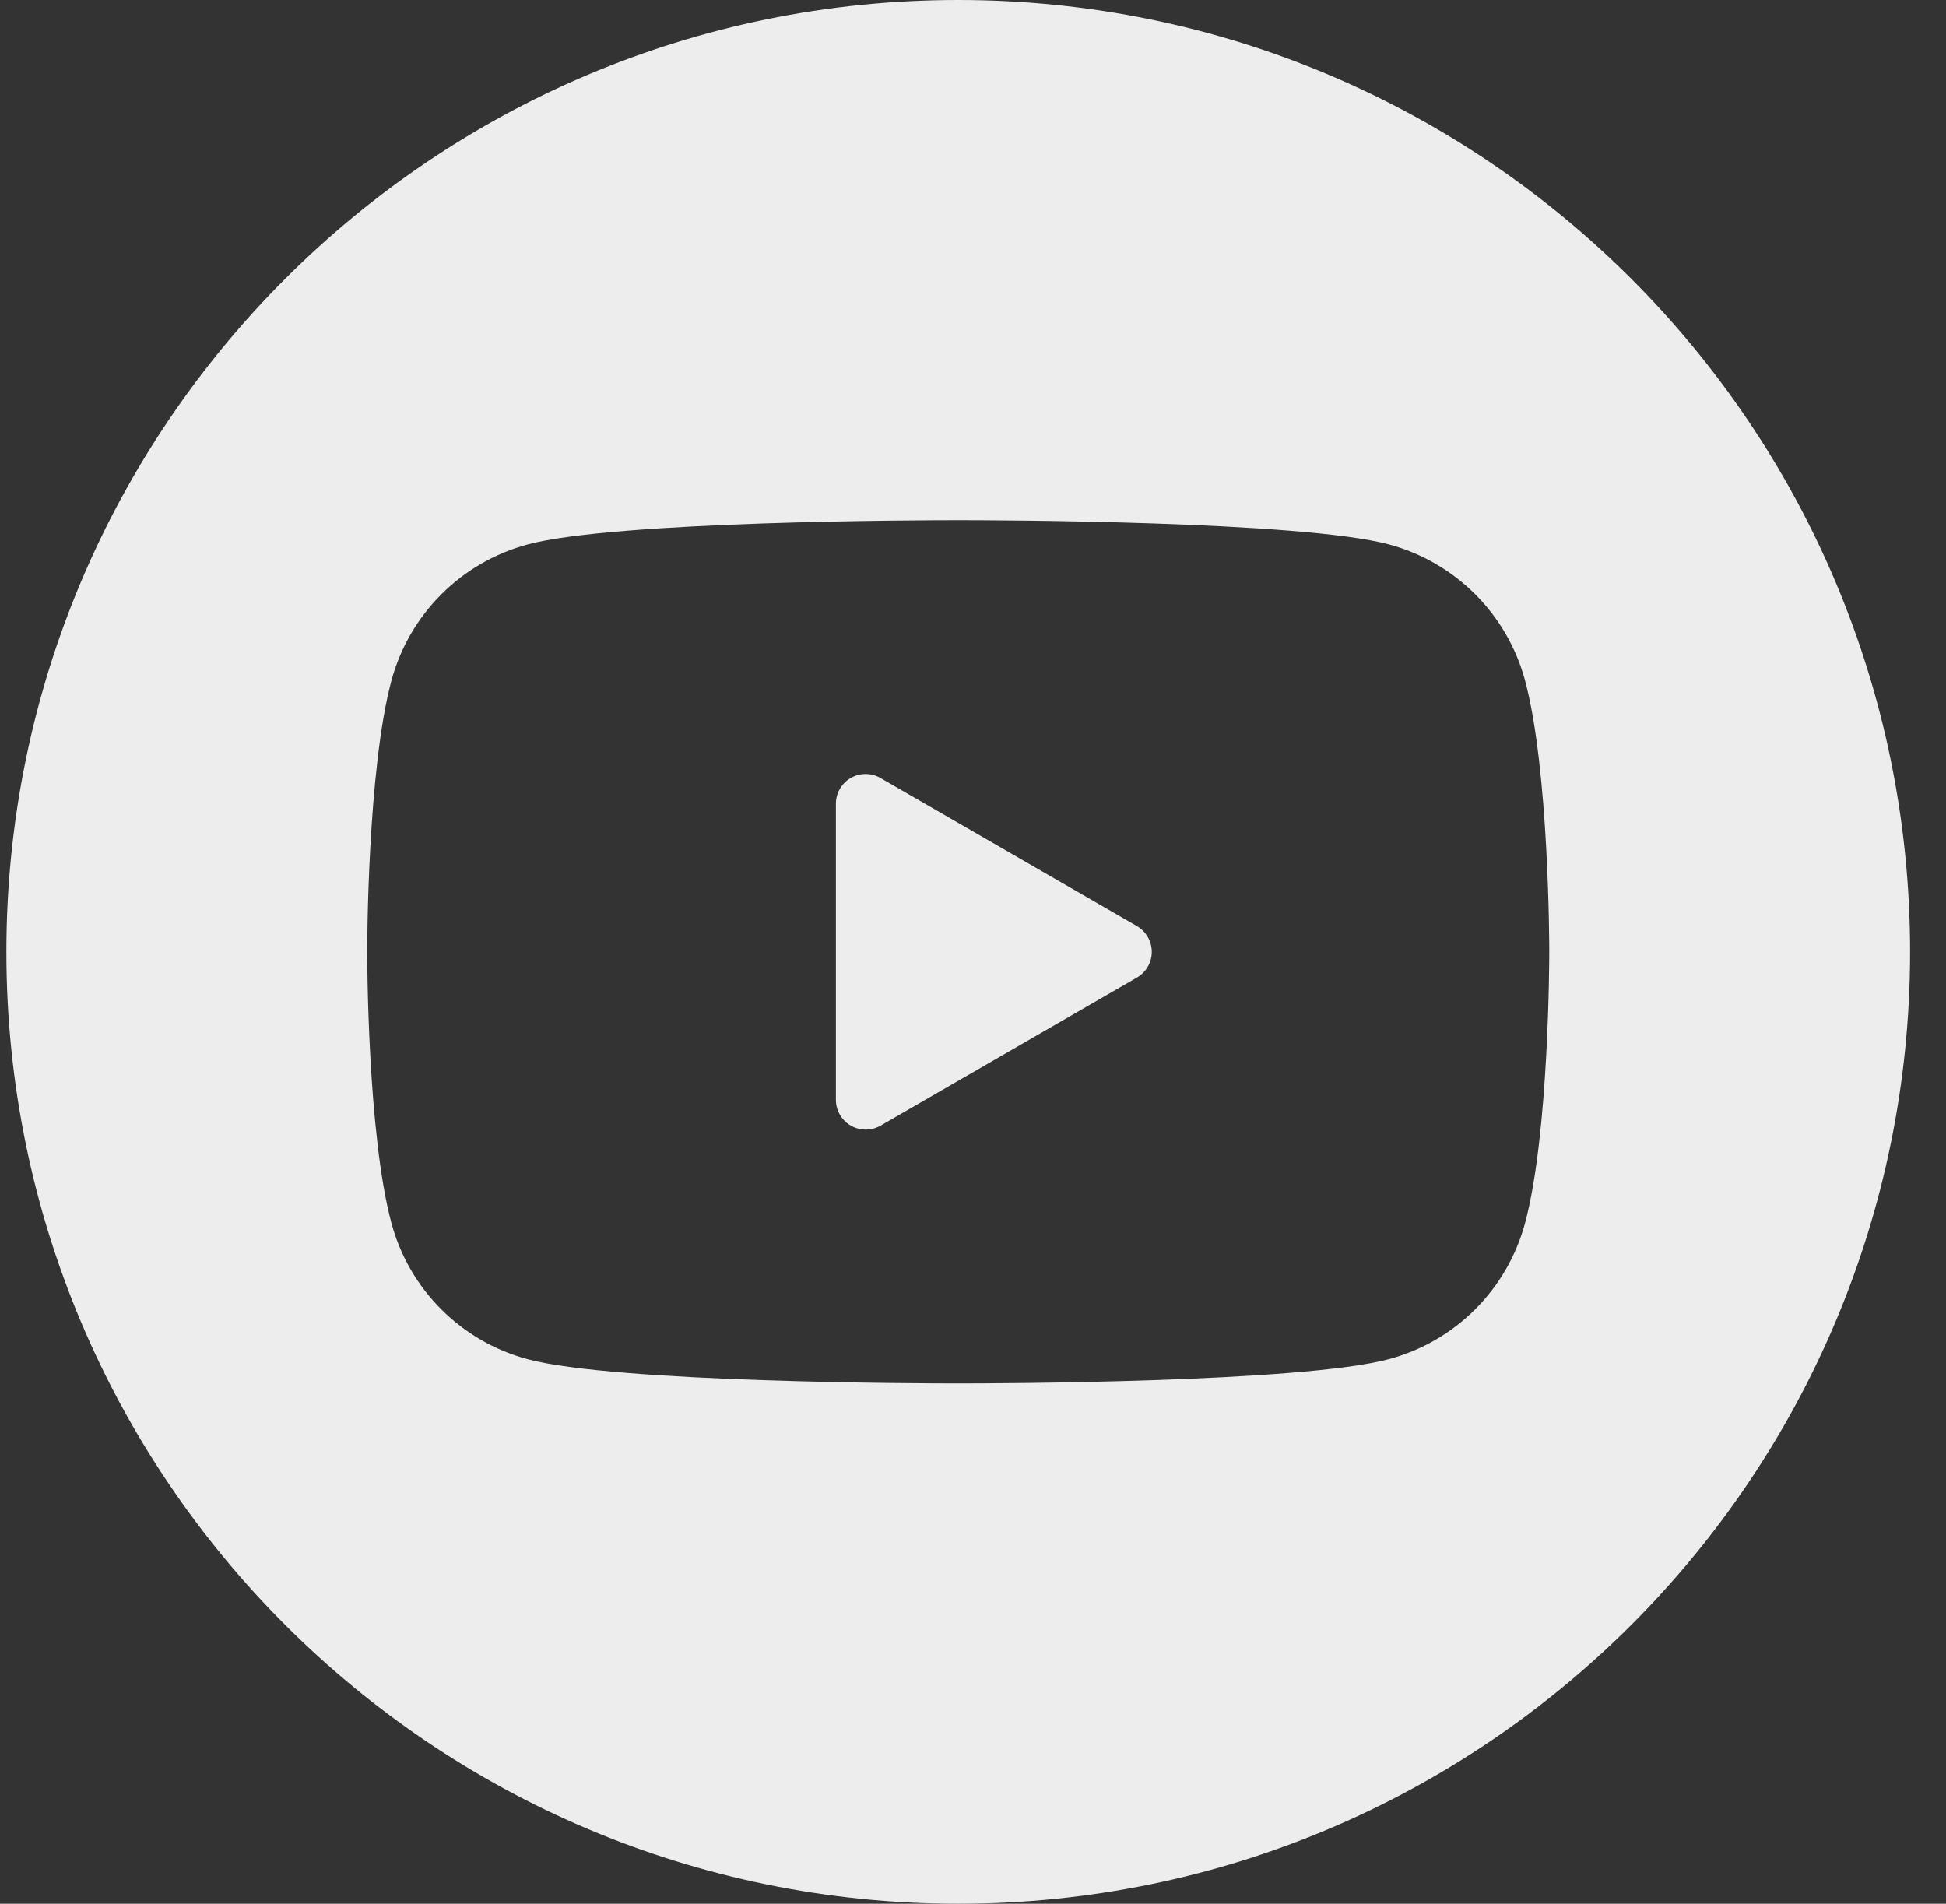 <?xml version="1.0" encoding="UTF-8"?> <svg xmlns="http://www.w3.org/2000/svg" width="46" height="45" viewBox="0 0 46 45" fill="none"><rect x="0" y="0" width="46" height="45" fill="#333333" stroke="none"/> <path fill-rule="evenodd" clip-rule="evenodd" d="M45.151 22.5C45.151 34.926 35.078 45 22.651 45C10.225 45 0.151 34.926 0.151 22.5C0.151 10.073 10.225 0 22.651 0C35.078 0 45.151 10.073 45.151 22.5ZM22.651 32.701C21.828 32.701 14.548 32.686 12.469 32.128C11.698 31.921 10.995 31.515 10.431 30.95C9.866 30.386 9.46 29.683 9.253 28.912C8.686 26.798 8.68 22.674 8.68 22.499C8.68 22.325 8.686 18.201 9.253 16.087C9.461 15.316 9.867 14.613 10.432 14.049C10.996 13.484 11.699 13.078 12.47 12.87C14.548 12.312 21.828 12.296 22.651 12.296C23.474 12.296 30.755 12.312 32.834 12.869C33.605 13.077 34.307 13.483 34.872 14.047C35.436 14.612 35.842 15.315 36.05 16.086C36.616 18.2 36.622 22.324 36.622 22.498C36.622 22.672 36.616 26.796 36.05 28.91C35.842 29.682 35.436 30.385 34.871 30.949C34.307 31.514 33.604 31.92 32.832 32.127C30.755 32.685 23.474 32.701 22.651 32.701ZM19.965 26.495C20.097 26.627 20.276 26.701 20.462 26.701C20.586 26.701 20.707 26.669 20.814 26.608L26.874 23.108C26.981 23.047 27.07 22.958 27.131 22.851C27.193 22.744 27.226 22.623 27.226 22.499C27.226 22.376 27.193 22.255 27.131 22.148C27.07 22.041 26.981 21.952 26.874 21.89L20.814 18.391C20.707 18.329 20.586 18.296 20.462 18.296C20.339 18.296 20.217 18.328 20.11 18.39C20.003 18.451 19.914 18.541 19.853 18.648C19.791 18.755 19.759 18.876 19.759 19V25.998C19.759 26.184 19.833 26.363 19.965 26.495Z" fill="#EDEDED"></path> </svg> 